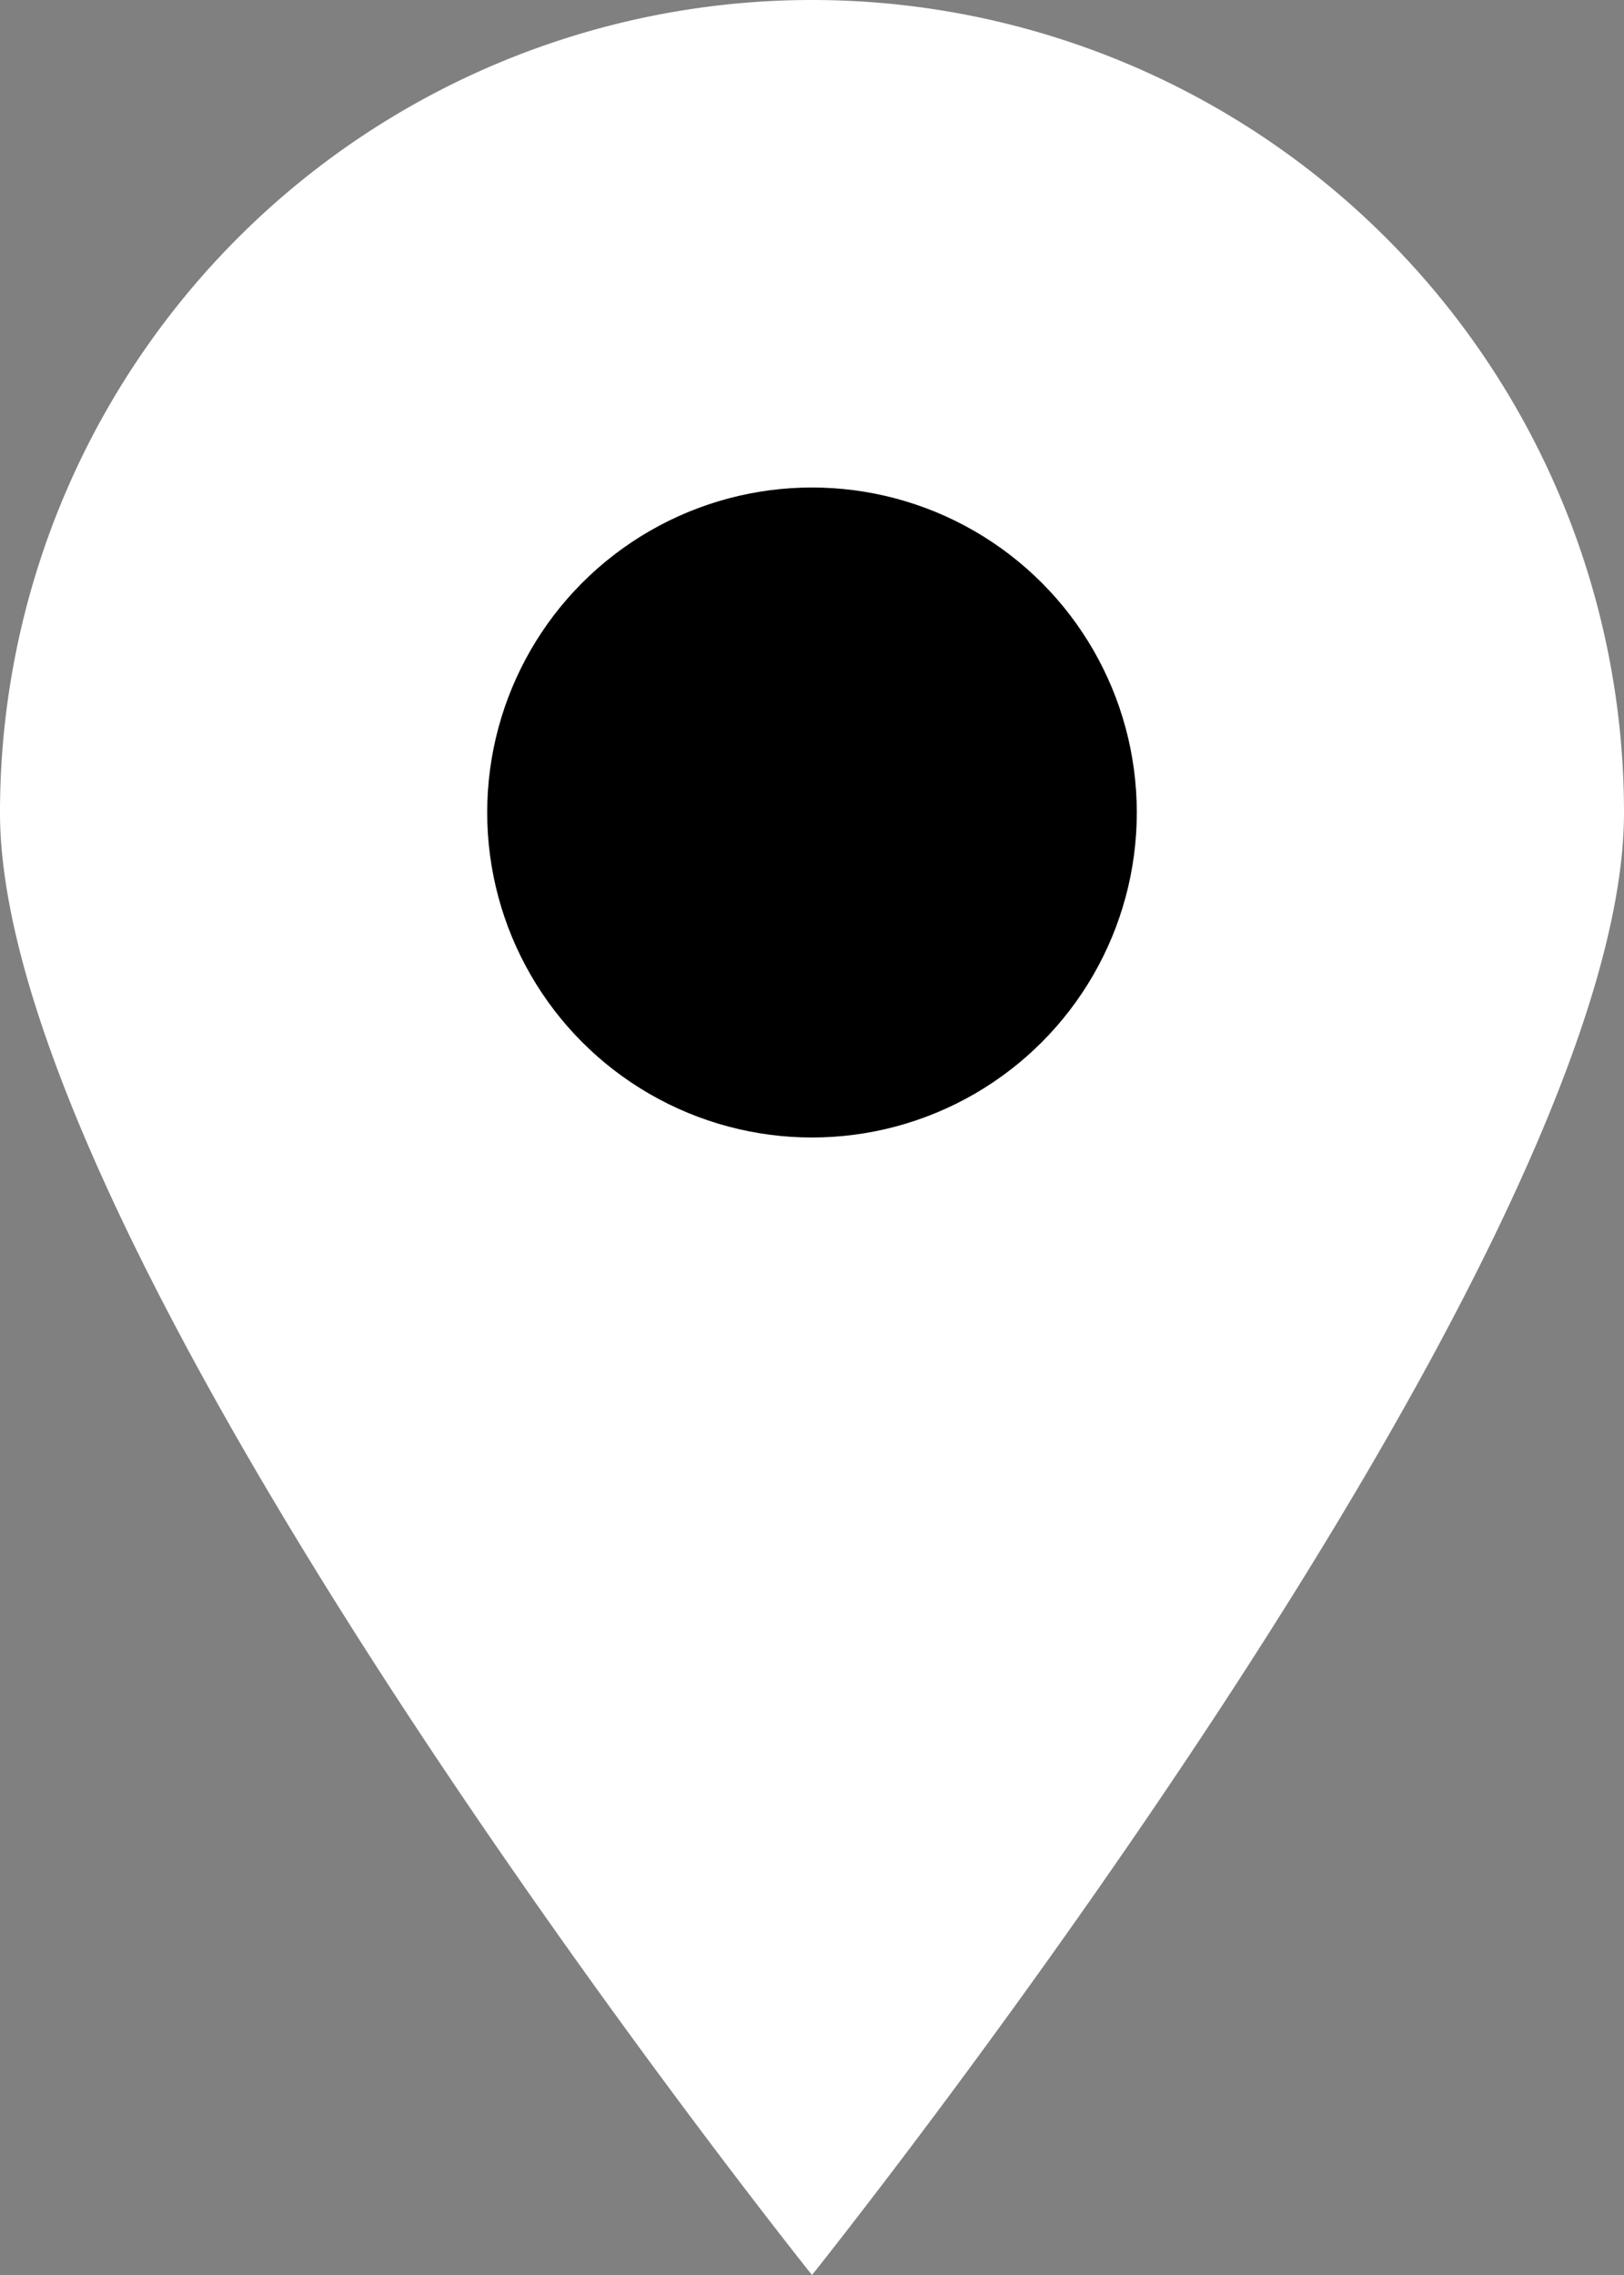 <svg xmlns="http://www.w3.org/2000/svg" viewBox="0 0 10 14"><rect x="0" y="0" width="10" height="14" fill="#808080" stroke="none"/><defs><style>.cls-1{fill:#fff;}</style></defs><g id="レイヤー_2" data-name="レイヤー 2"><g id="デザイン"><path class="cls-1" d="M10,5c0,2.76-5,9-5,9S0,7.76,0,5A5,5,0,0,1,10,5Z"/><circle cx="5" cy="5" r="2"/></g></g></svg>